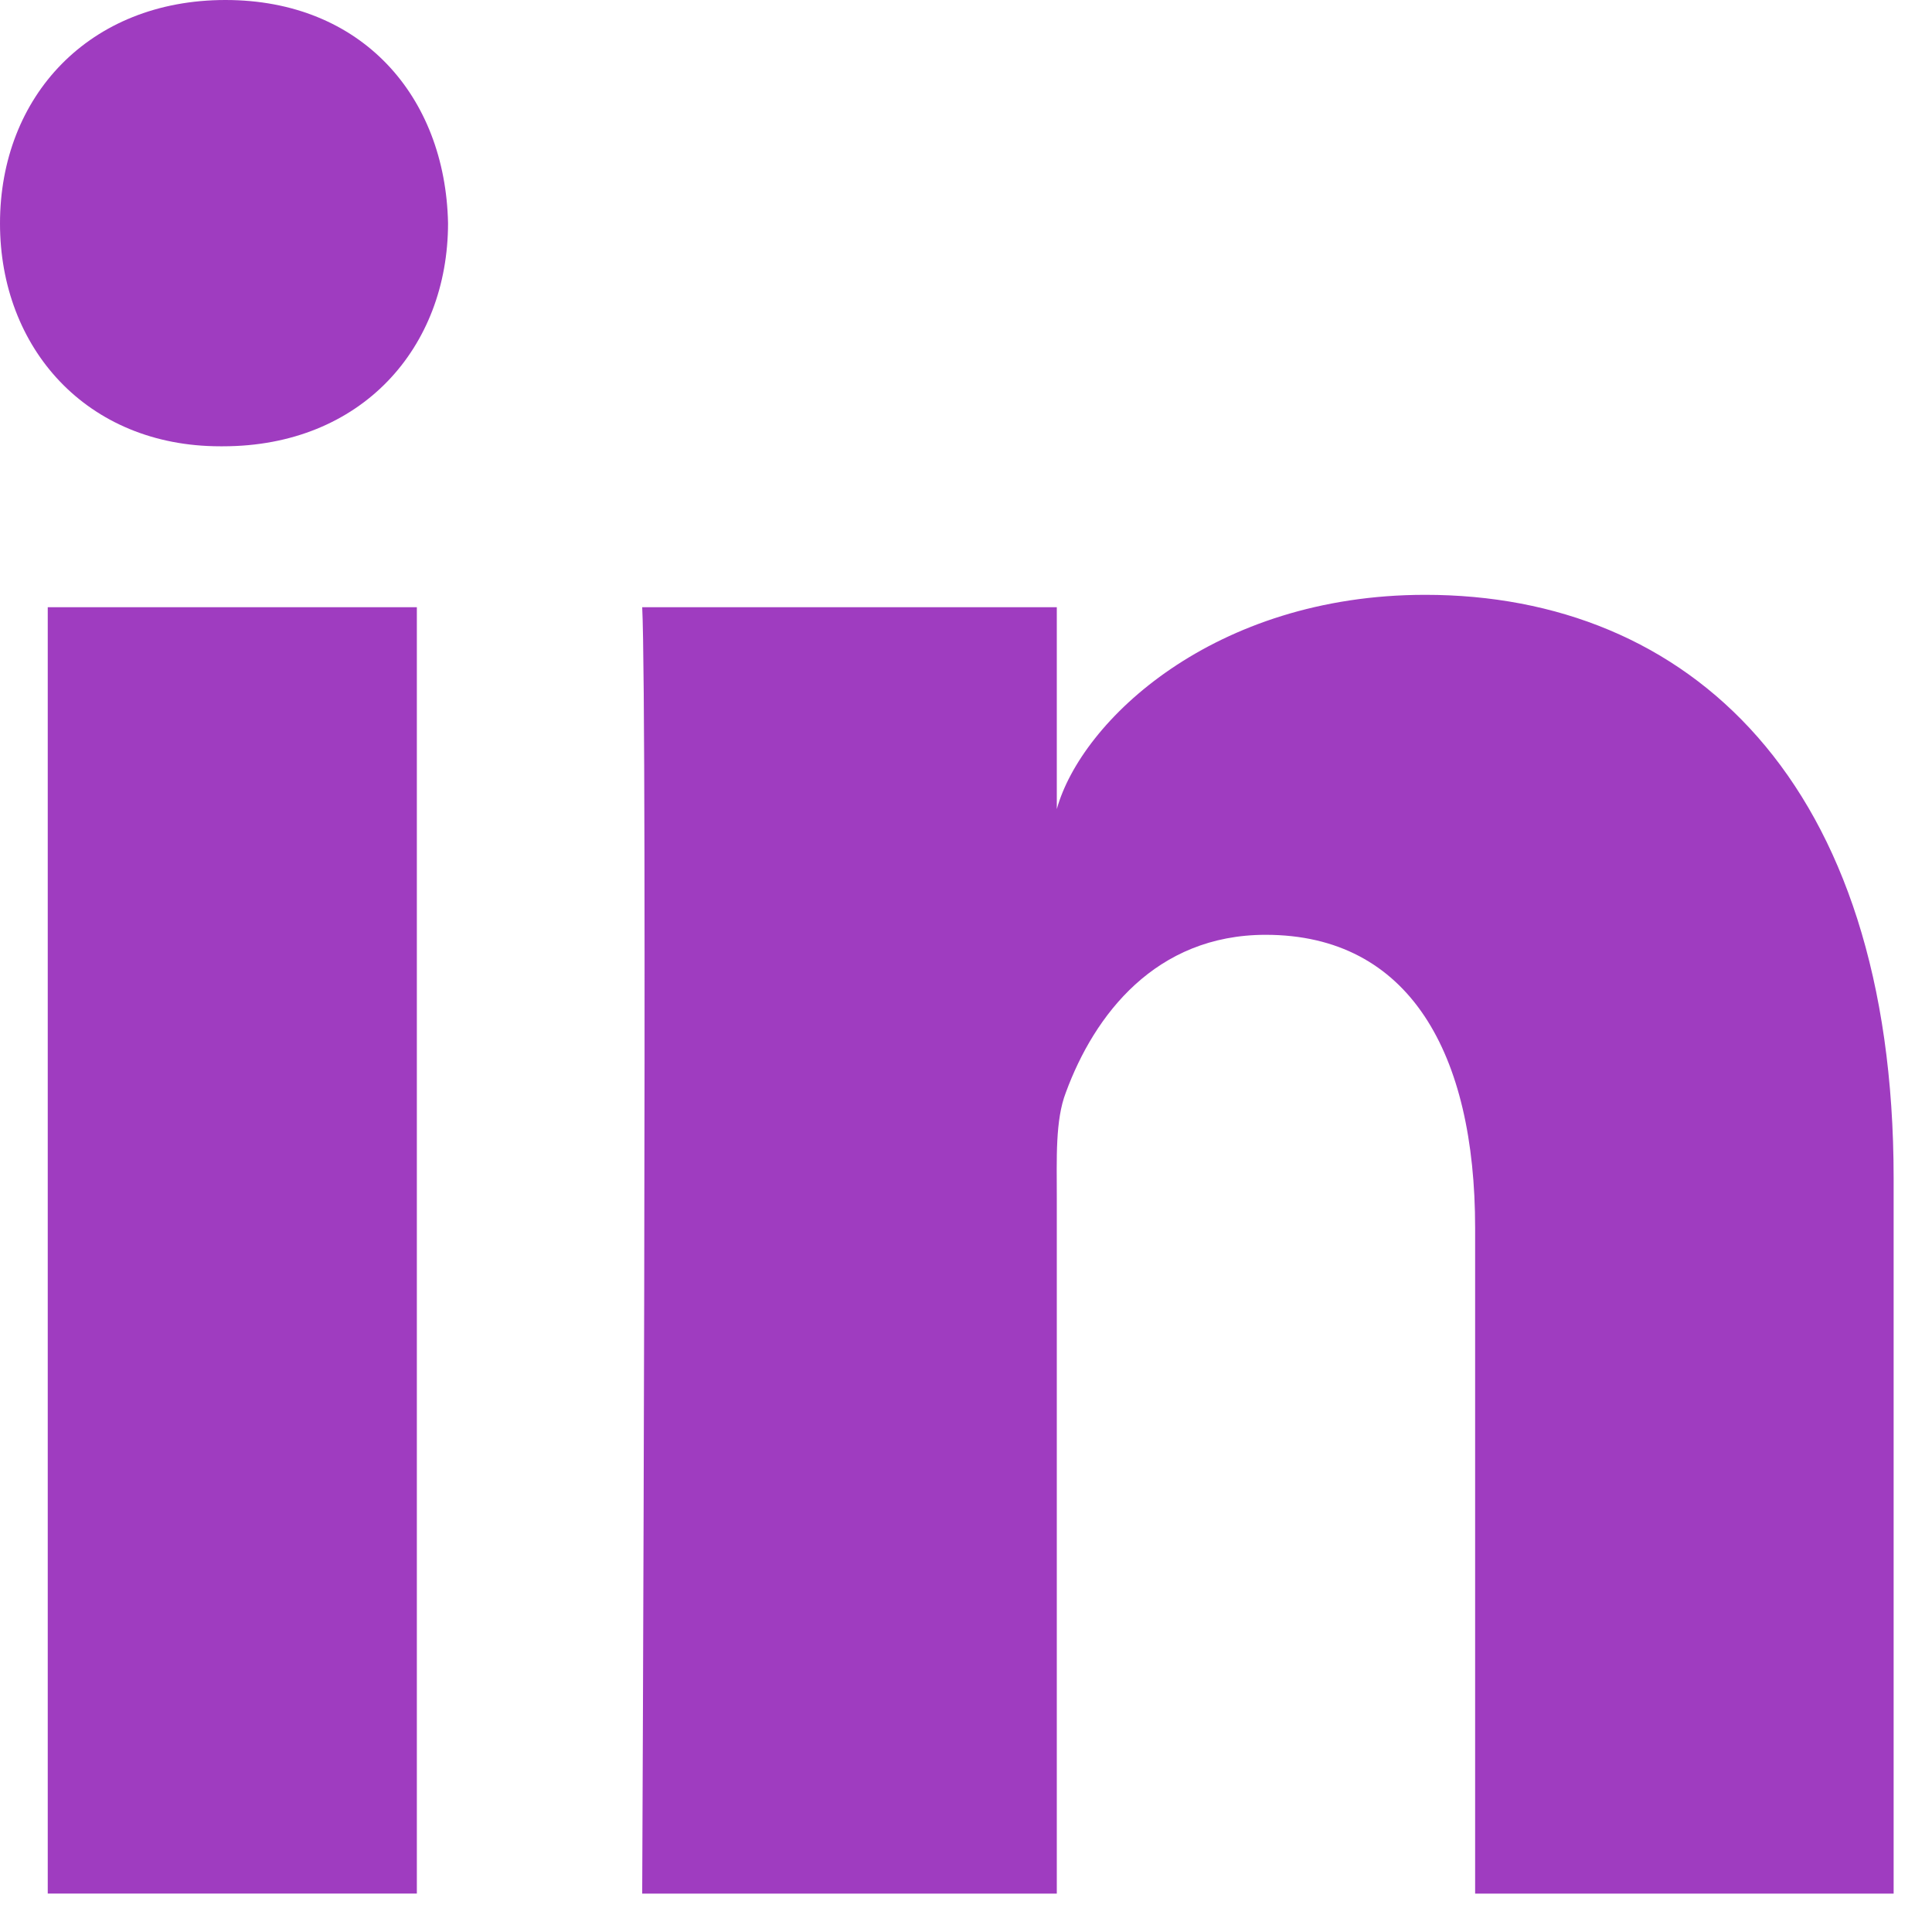 <?xml version="1.0" encoding="UTF-8"?>
<svg width="42px" height="42px" viewBox="0 0 42 42" version="1.1" xmlns="http://www.w3.org/2000/svg" xmlns:xlink="http://www.w3.org/1999/xlink">
    <!-- Generator: Sketch 41.2 (35397) - http://www.bohemiancoding.com/sketch -->
    <title>Shape</title>
    <desc>Created with Sketch.</desc>
    <defs></defs>
    <g id="Page-1" stroke="none" stroke-width="1" fill="none" fill-rule="evenodd">
        <path d="M1.038,13.2 L9.062,13.2 L9.062,41.164 L1.038,41.164 L1.038,13.2 Z M4.846,9.702 L4.788,9.702 C1.883,9.702 0,7.565 0,4.858 C0,2.095 1.939,0 4.901,0 C7.861,0 9.682,2.09 9.74,4.85 C9.74,7.557 7.861,9.702 4.846,9.702 L4.846,9.702 Z M41.166,41.166 L32.068,41.166 L32.068,26.693 C32.068,22.905 30.645,20.322 27.515,20.322 C25.121,20.322 23.79,22.064 23.171,23.749 C22.938,24.35 22.974,25.191 22.974,26.034 L22.974,41.166 L13.961,41.166 C13.961,41.166 14.077,15.53 13.961,13.2 L22.974,13.2 L22.974,17.589 C23.507,15.67 26.387,12.931 30.984,12.931 C36.686,12.931 41.166,16.956 41.166,25.615 L41.166,41.166 L41.166,41.166 Z" id="Shape" fill="#9F3CC0"></path>
    </g>
</svg>